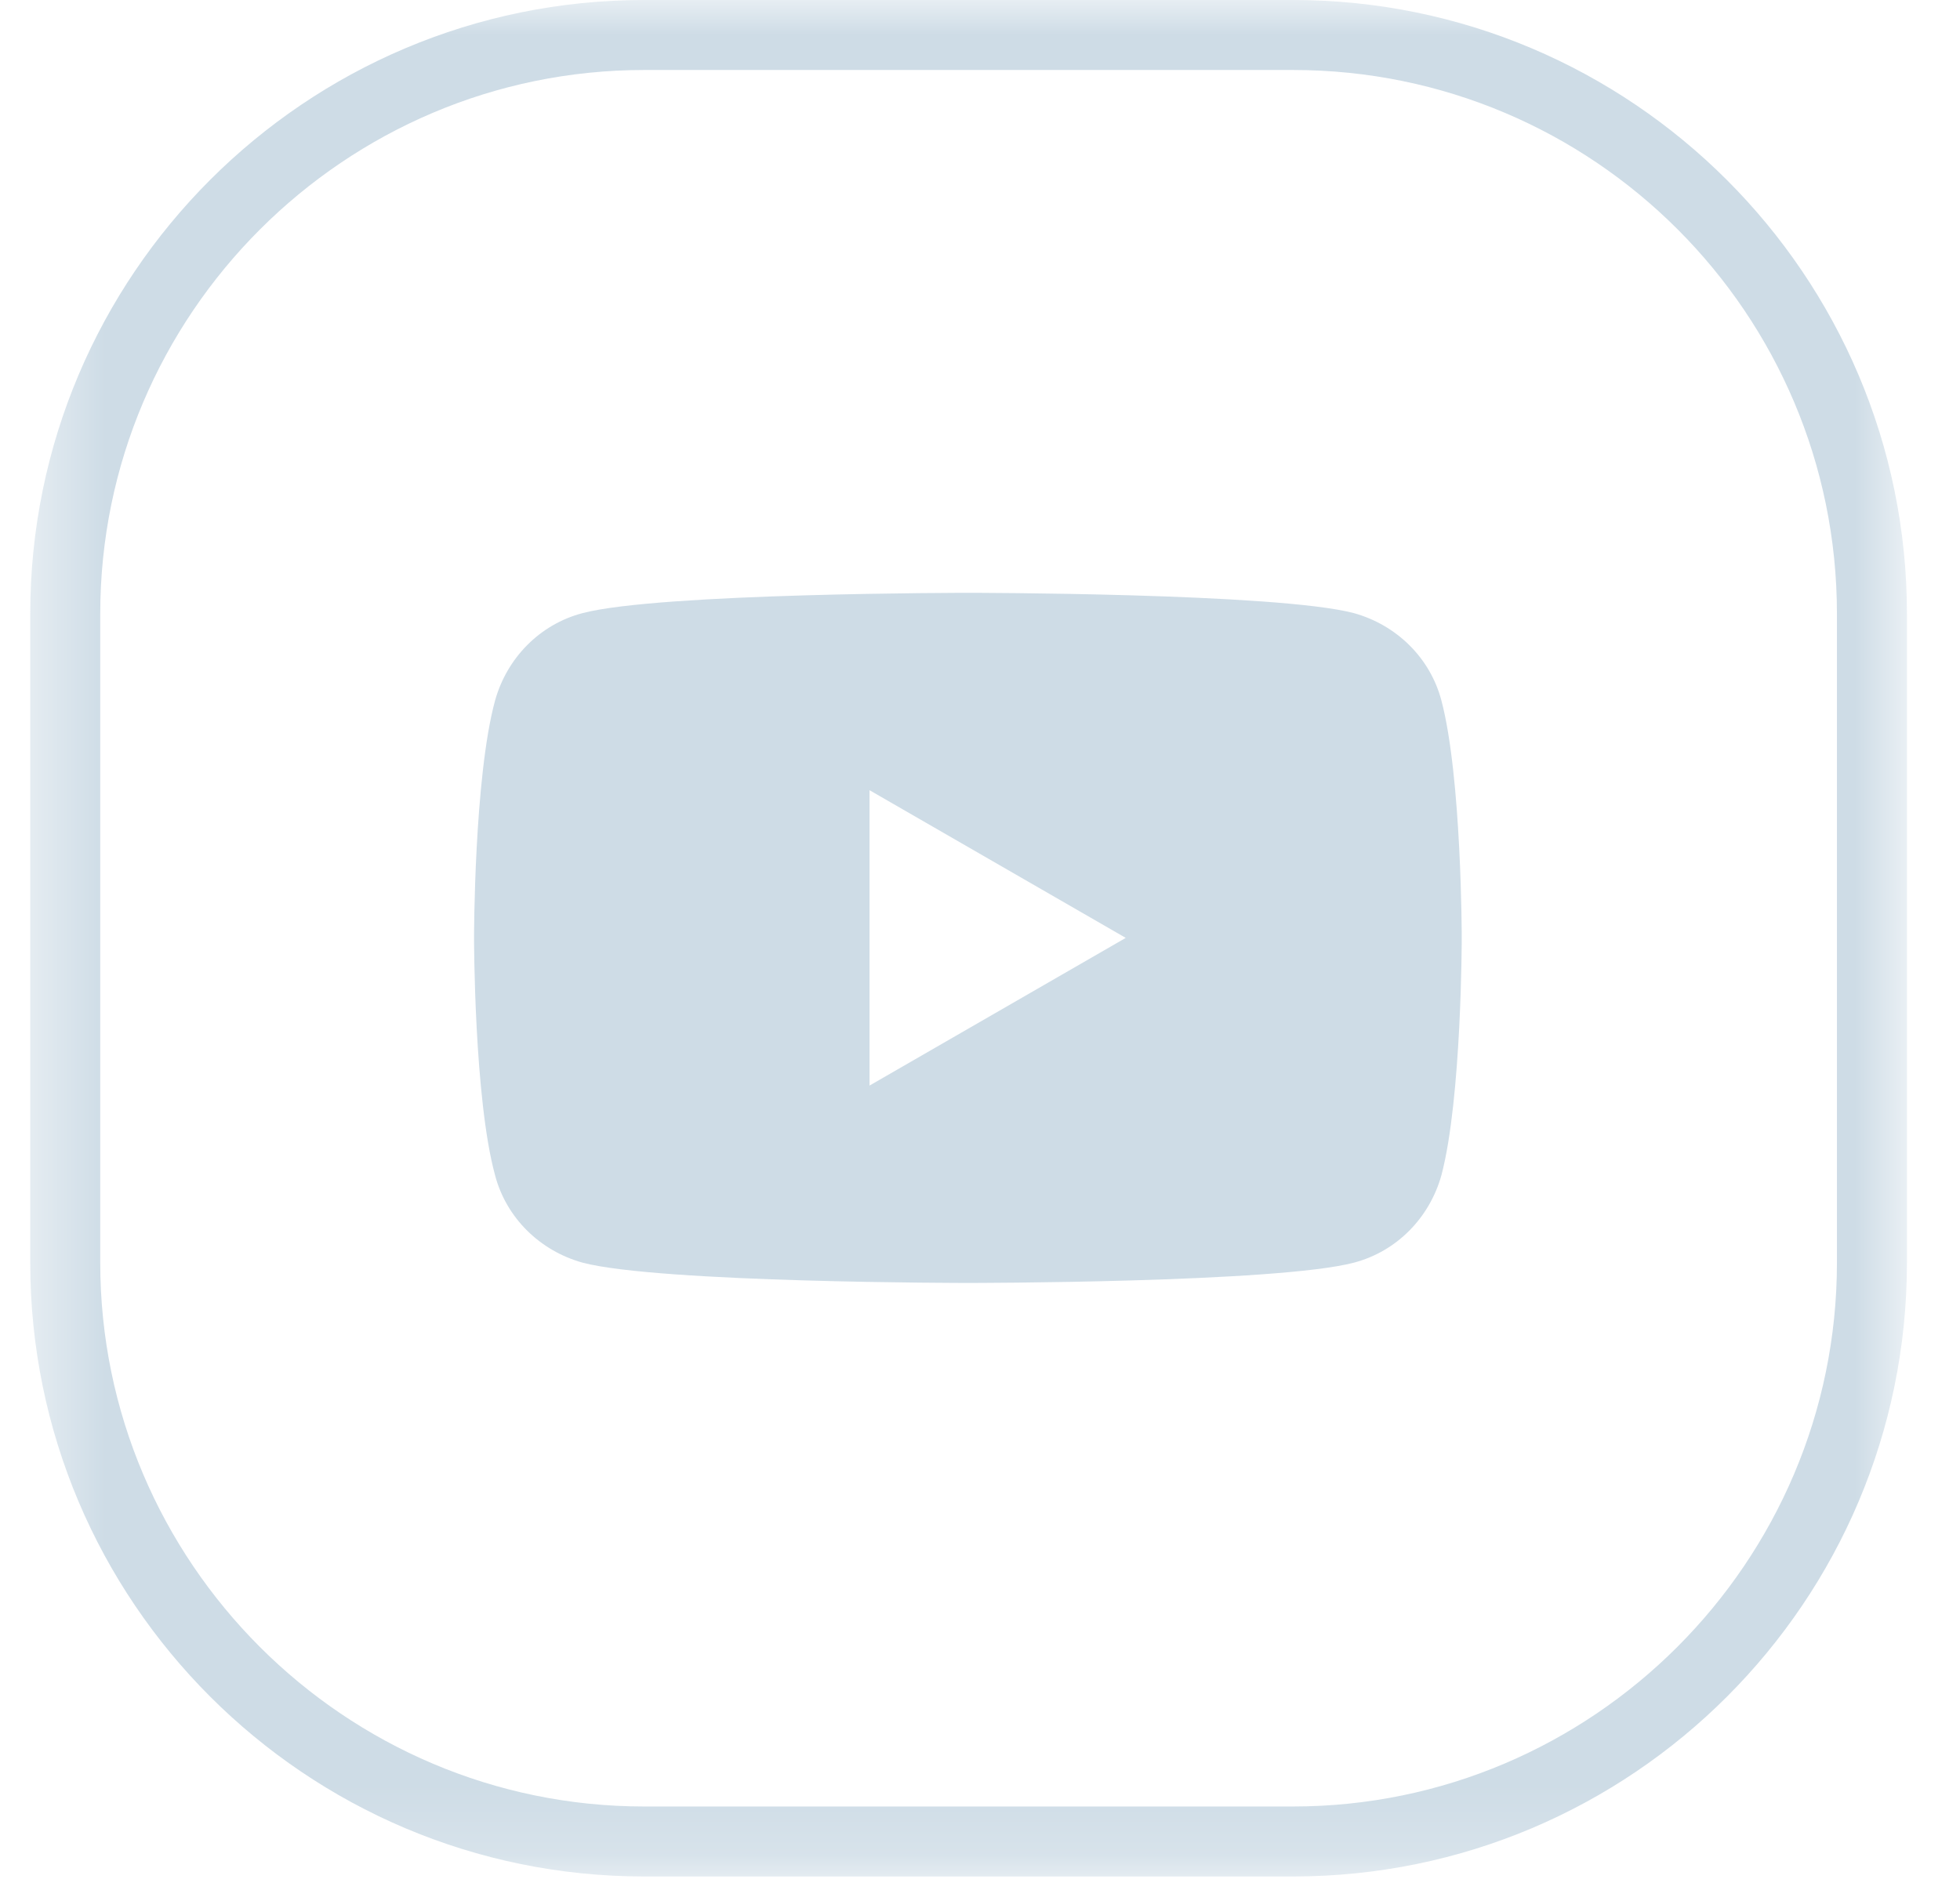 <svg width="28" height="27" viewBox="0 0 28 27" fill="none" xmlns="http://www.w3.org/2000/svg">
<mask id="mask0_24_367" style="mask-type:luminance" maskUnits="userSpaceOnUse" x="0" y="0" width="28" height="27">
<path d="M27.242 0H0.432V26.81H27.242V0Z" fill="white"/>
</mask>
<g mask="url(#mask0_24_367)">
<path d="M18.472 26.81H9.202C4.362 26.81 0.432 22.88 0.432 18.04V8.77C0.432 3.93 4.362 0 9.202 0H18.472C23.302 0 27.242 3.93 27.242 8.77V18.04C27.242 22.88 23.312 26.81 18.472 26.81ZM9.202 1C4.922 1 1.432 4.49 1.432 8.77V18.04C1.432 22.32 4.922 25.81 9.202 25.81H18.472C22.752 25.81 26.242 22.32 26.242 18.04V8.77C26.242 4.48 22.762 1 18.472 1H9.202Z" fill="#CEDCE6"/>
<path d="M20.592 10.01C20.432 9.4 19.952 8.93 19.342 8.76C18.242 8.47 13.832 8.47 13.832 8.47C13.832 8.47 9.422 8.47 8.322 8.76C7.712 8.92 7.242 9.4 7.072 10.01C6.772 11.11 6.772 13.4 6.772 13.4C6.772 13.4 6.772 15.69 7.072 16.79C7.232 17.4 7.712 17.87 8.322 18.04C9.422 18.33 13.832 18.33 13.832 18.33C13.832 18.33 18.242 18.33 19.342 18.04C19.952 17.88 20.422 17.4 20.592 16.79C20.882 15.69 20.882 13.4 20.882 13.4C20.882 13.4 20.882 11.11 20.592 10.01ZM12.422 15.52V11.29L16.082 13.4L12.422 15.51V15.52Z" fill="#CEDCE6"/>
</g>
</svg>

